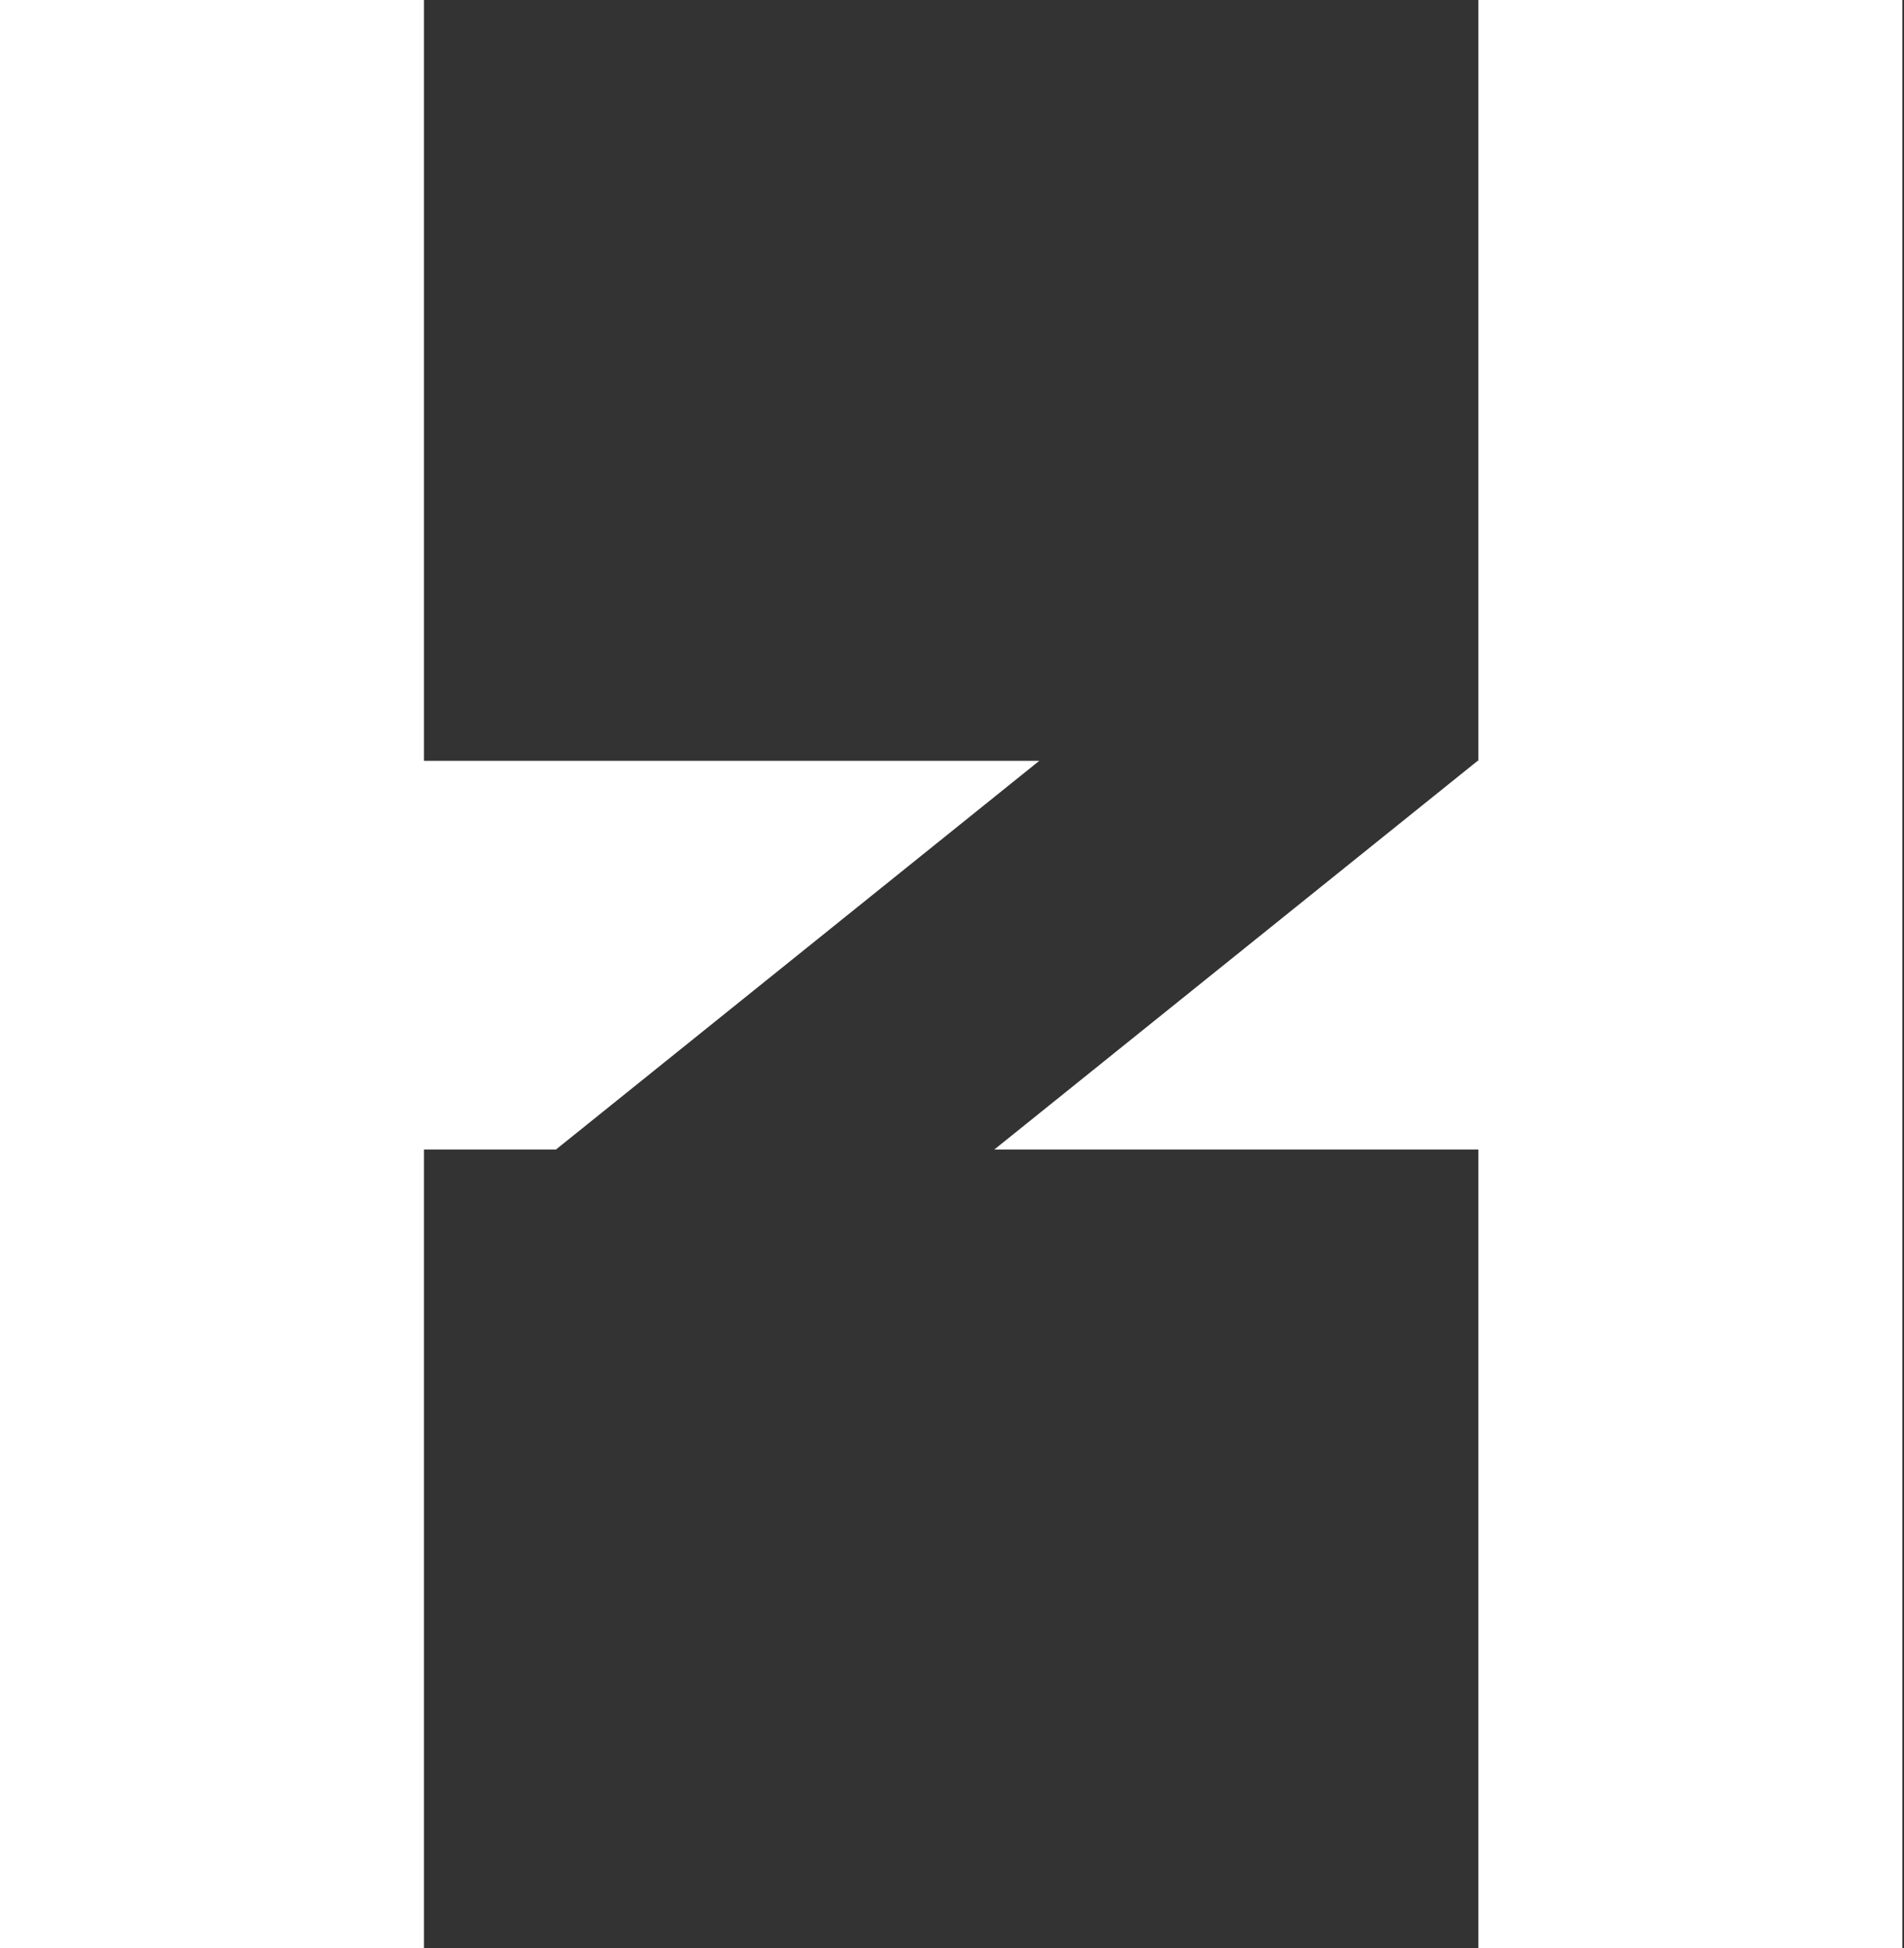 <svg xmlns="http://www.w3.org/2000/svg" xmlns:xlink="http://www.w3.org/1999/xlink" id="Vers&#xE3;o_Letras_coloridas" x="0px" y="0px" viewBox="0 0 791.8 810" style="enable-background:new 0 0 791.8 810;" xml:space="preserve"><rect x="0" y="0" width="791.8" height="810" fill="#333333" stroke="none"/><style type="text/css">	.st0{fill:#FFFFFF;}</style><polygon class="st0" points="614.8,0 614.8,316.3 614.5,316.3 413.5,477.9 614.8,477.9 614.8,810 791.1,810 791.1,0 "></polygon><polygon class="st0" points="432.2,316.3 176.3,316.3 176.3,0 0,0 0,810 176.3,810 176.3,477.9 231.2,477.9 "></polygon></svg>